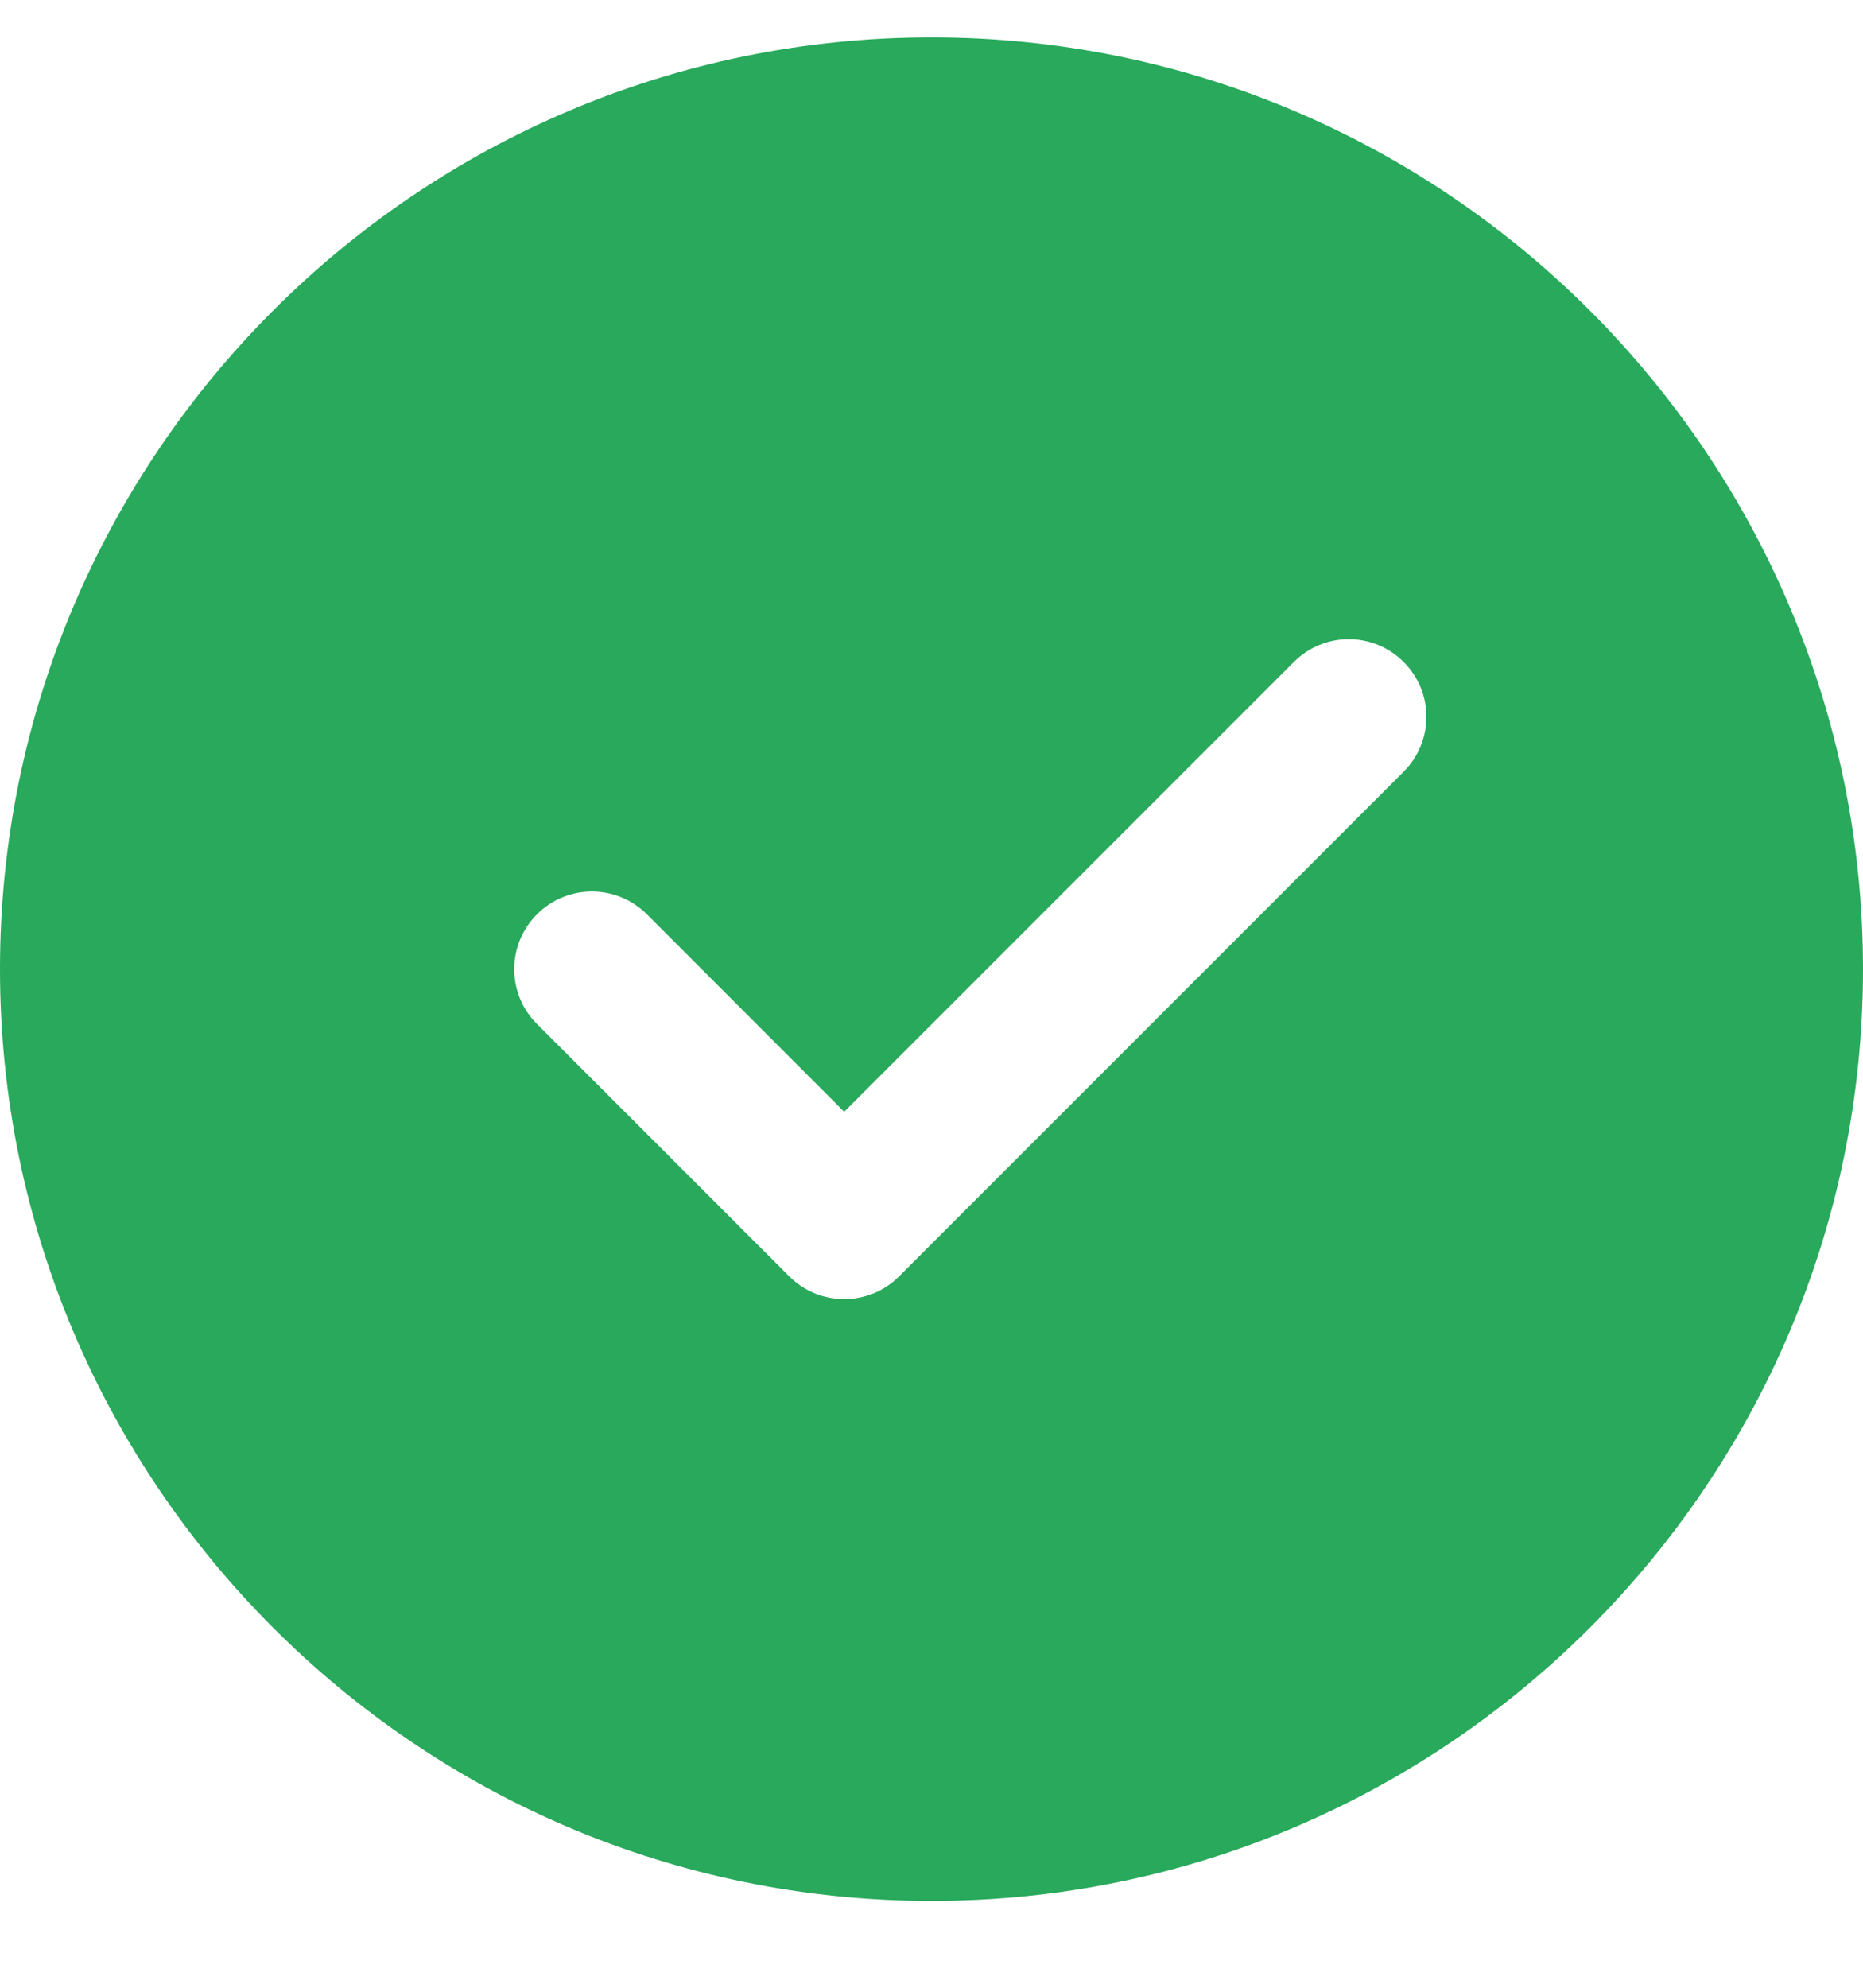 <svg width="15" height="16" viewBox="0 0 15 16" fill="none" xmlns="http://www.w3.org/2000/svg">
<path d="M7.5 0.301C3.364 0.301 0 3.665 0 7.801C0 11.937 3.364 15.301 7.5 15.301C11.636 15.301 15 11.937 15 7.801C15 3.665 11.636 0.301 7.5 0.301ZM11.301 6.212L7.239 10.274C7.117 10.396 6.957 10.457 6.797 10.457C6.637 10.457 6.477 10.396 6.355 10.274L4.324 8.243C4.079 7.999 4.079 7.604 4.324 7.359C4.568 7.115 4.963 7.115 5.208 7.359L6.797 8.949L10.418 5.328C10.662 5.084 11.057 5.084 11.301 5.328C11.546 5.572 11.546 5.967 11.301 6.212Z" fill="#28A95B"/>
</svg>
